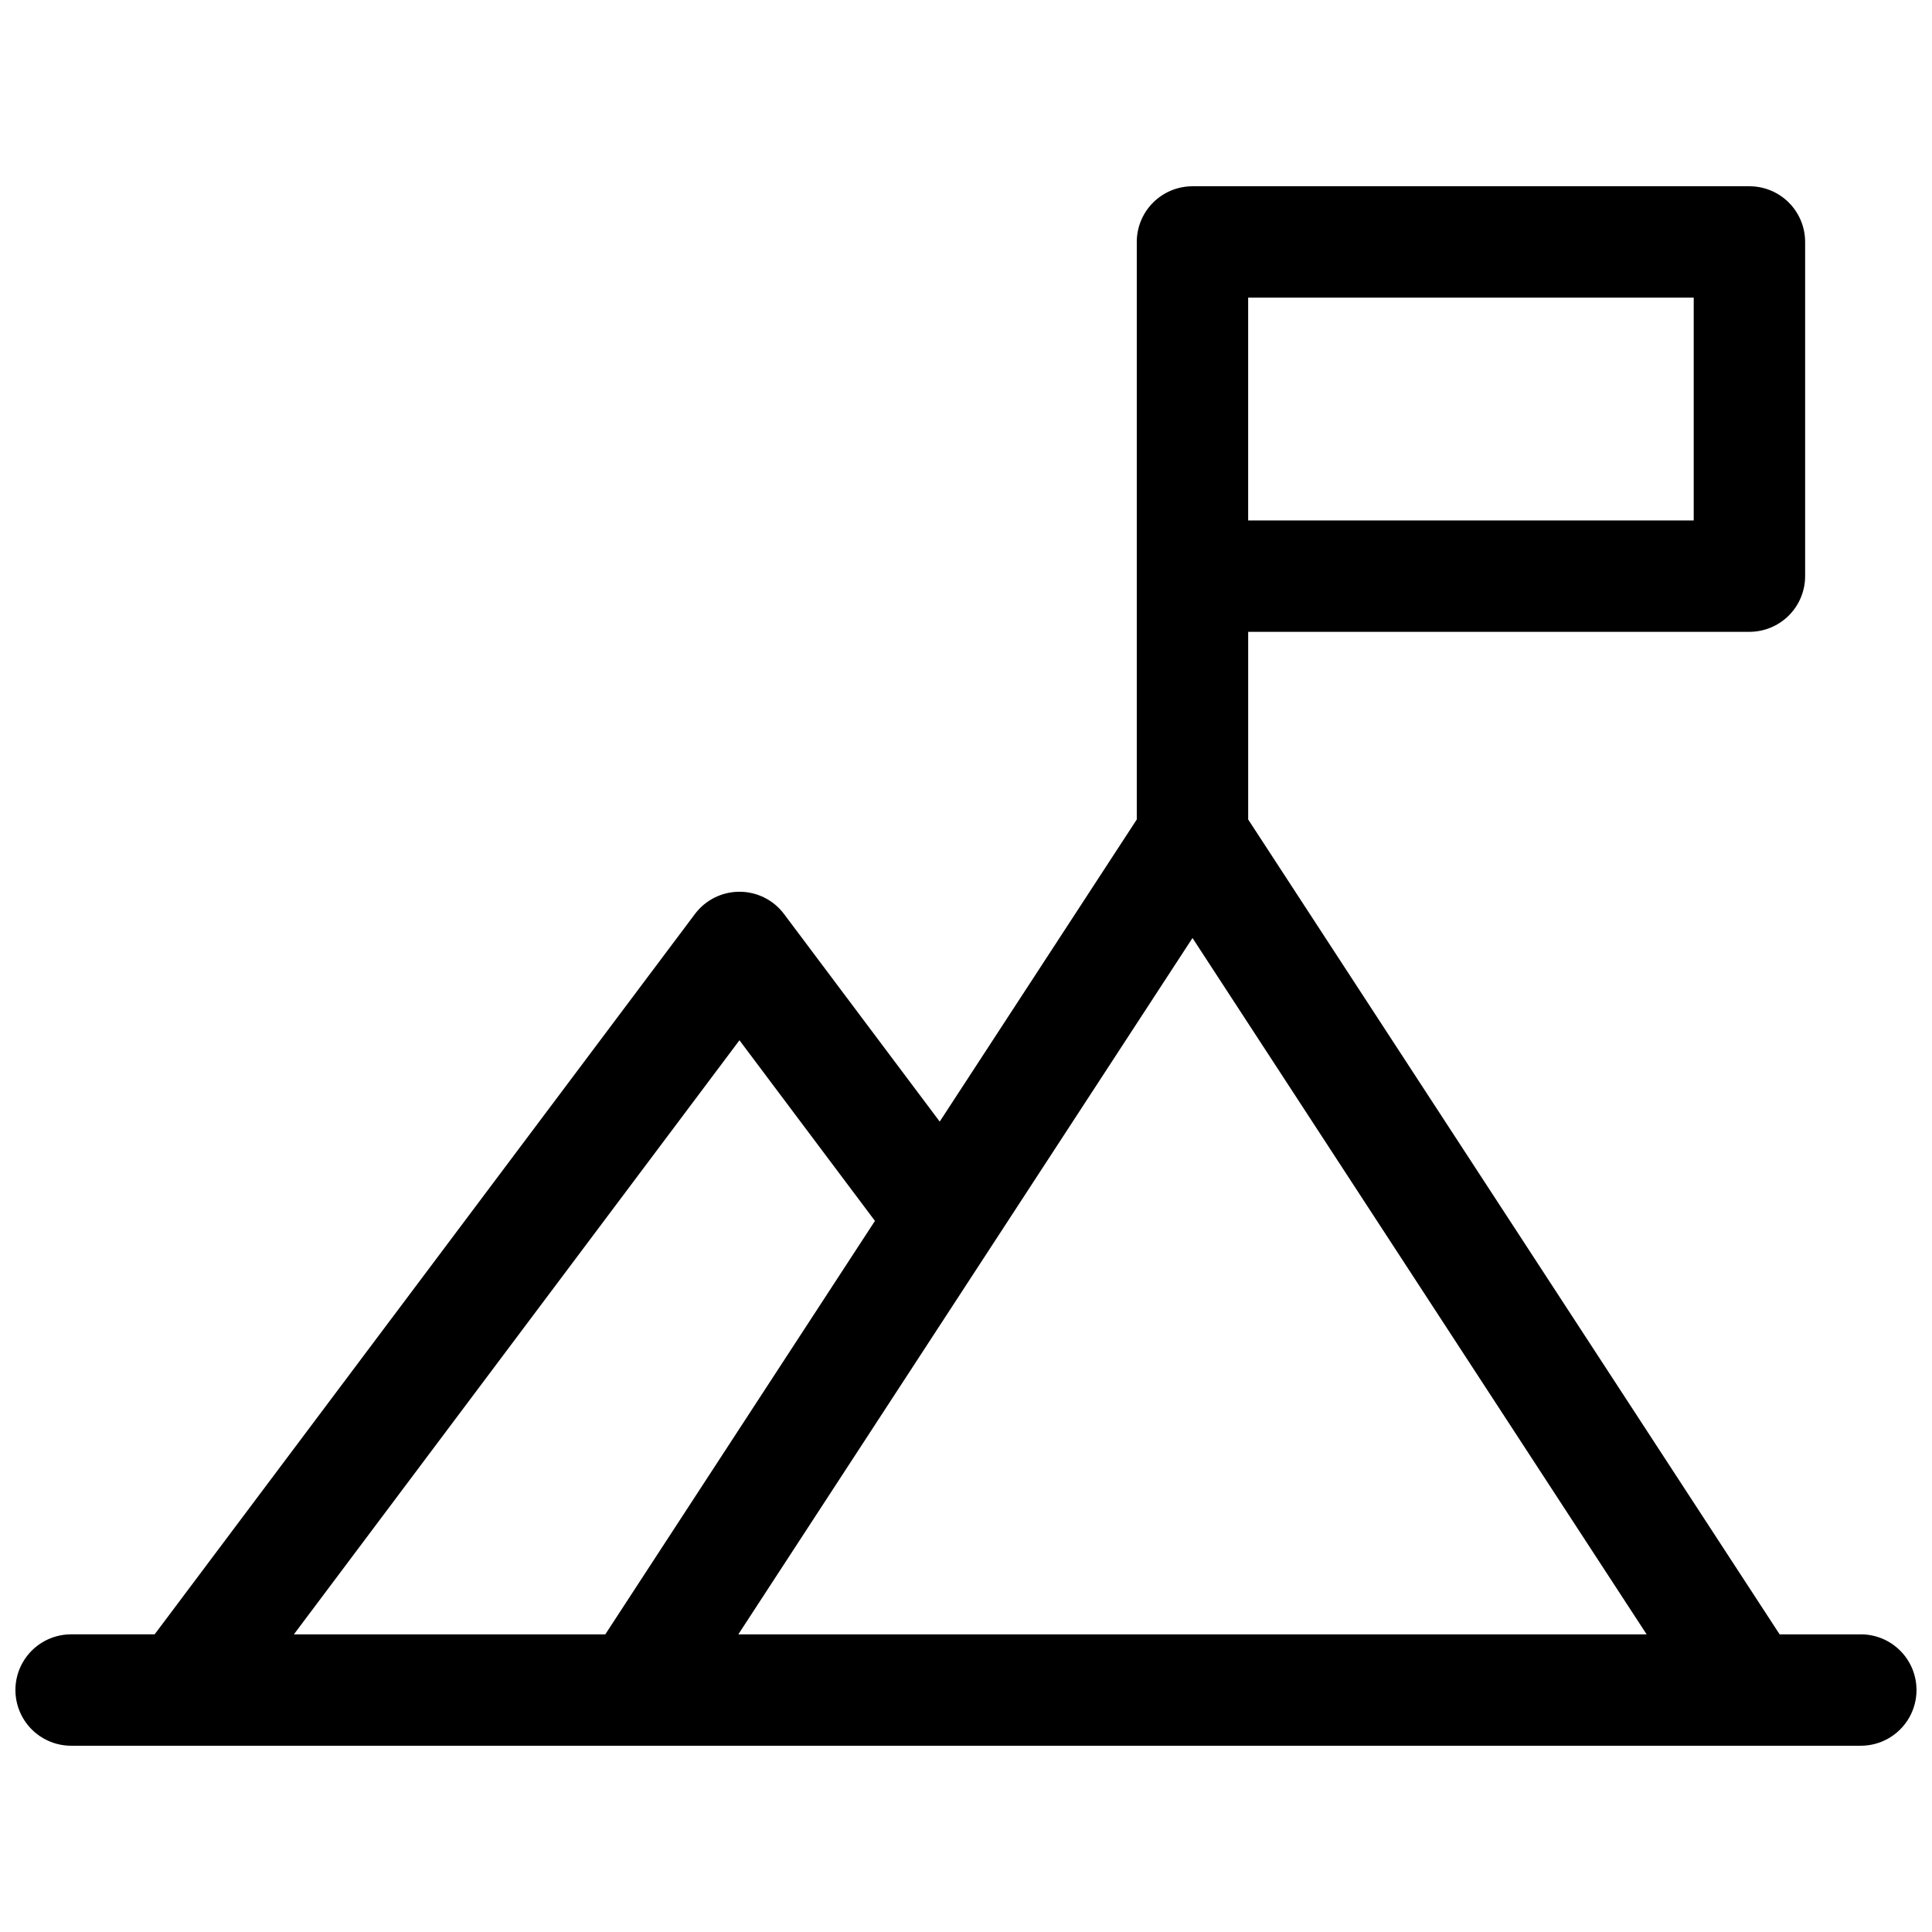 <?xml version="1.0" encoding="UTF-8"?>
<!-- Uploaded to: ICON Repo, www.svgrepo.com, Generator: ICON Repo Mixer Tools -->
<svg width="800px" height="800px" version="1.1" viewBox="144 144 512 512" xmlns="http://www.w3.org/2000/svg">
 <defs>
  <clipPath id="a">
   <path d="m148.09 193h503.81v414h-503.81z"/>
  </clipPath>
 </defs>
 <g clip-path="url(#a)">
  <path d="m637.14 577.12h-21.52l-140.84-215.95v-49.73h132.84c3.914 0 7.668-1.555 10.434-4.324 2.769-2.766 4.324-6.519 4.324-10.434v-88.562c0-3.914-1.555-7.668-4.324-10.438-2.766-2.766-6.519-4.32-10.434-4.32h-147.6c-3.914 0-7.668 1.555-10.438 4.32-2.769 2.769-4.324 6.523-4.324 10.438v153.05l-52.223 80.066-41.258-55.012c-2.785-3.719-7.16-5.902-11.809-5.902-4.644 0-9.02 2.184-11.805 5.902l-143.18 190.89h-22.137c-5.273 0-10.148 2.816-12.785 7.383-2.637 4.566-2.637 10.191 0 14.758 2.637 4.566 7.512 7.383 12.785 7.383h474.29c5.273 0 10.145-2.816 12.781-7.383 2.637-4.566 2.637-10.191 0-14.758s-7.508-7.383-12.781-7.383zm-56.766 0h-240.71l120.36-184.54zm-105.6-354.24h118.08v59.039h-118.08zm-134.81 196.8 35.906 47.871-71.457 109.57h-82.527z"/>
 </g>
</svg>